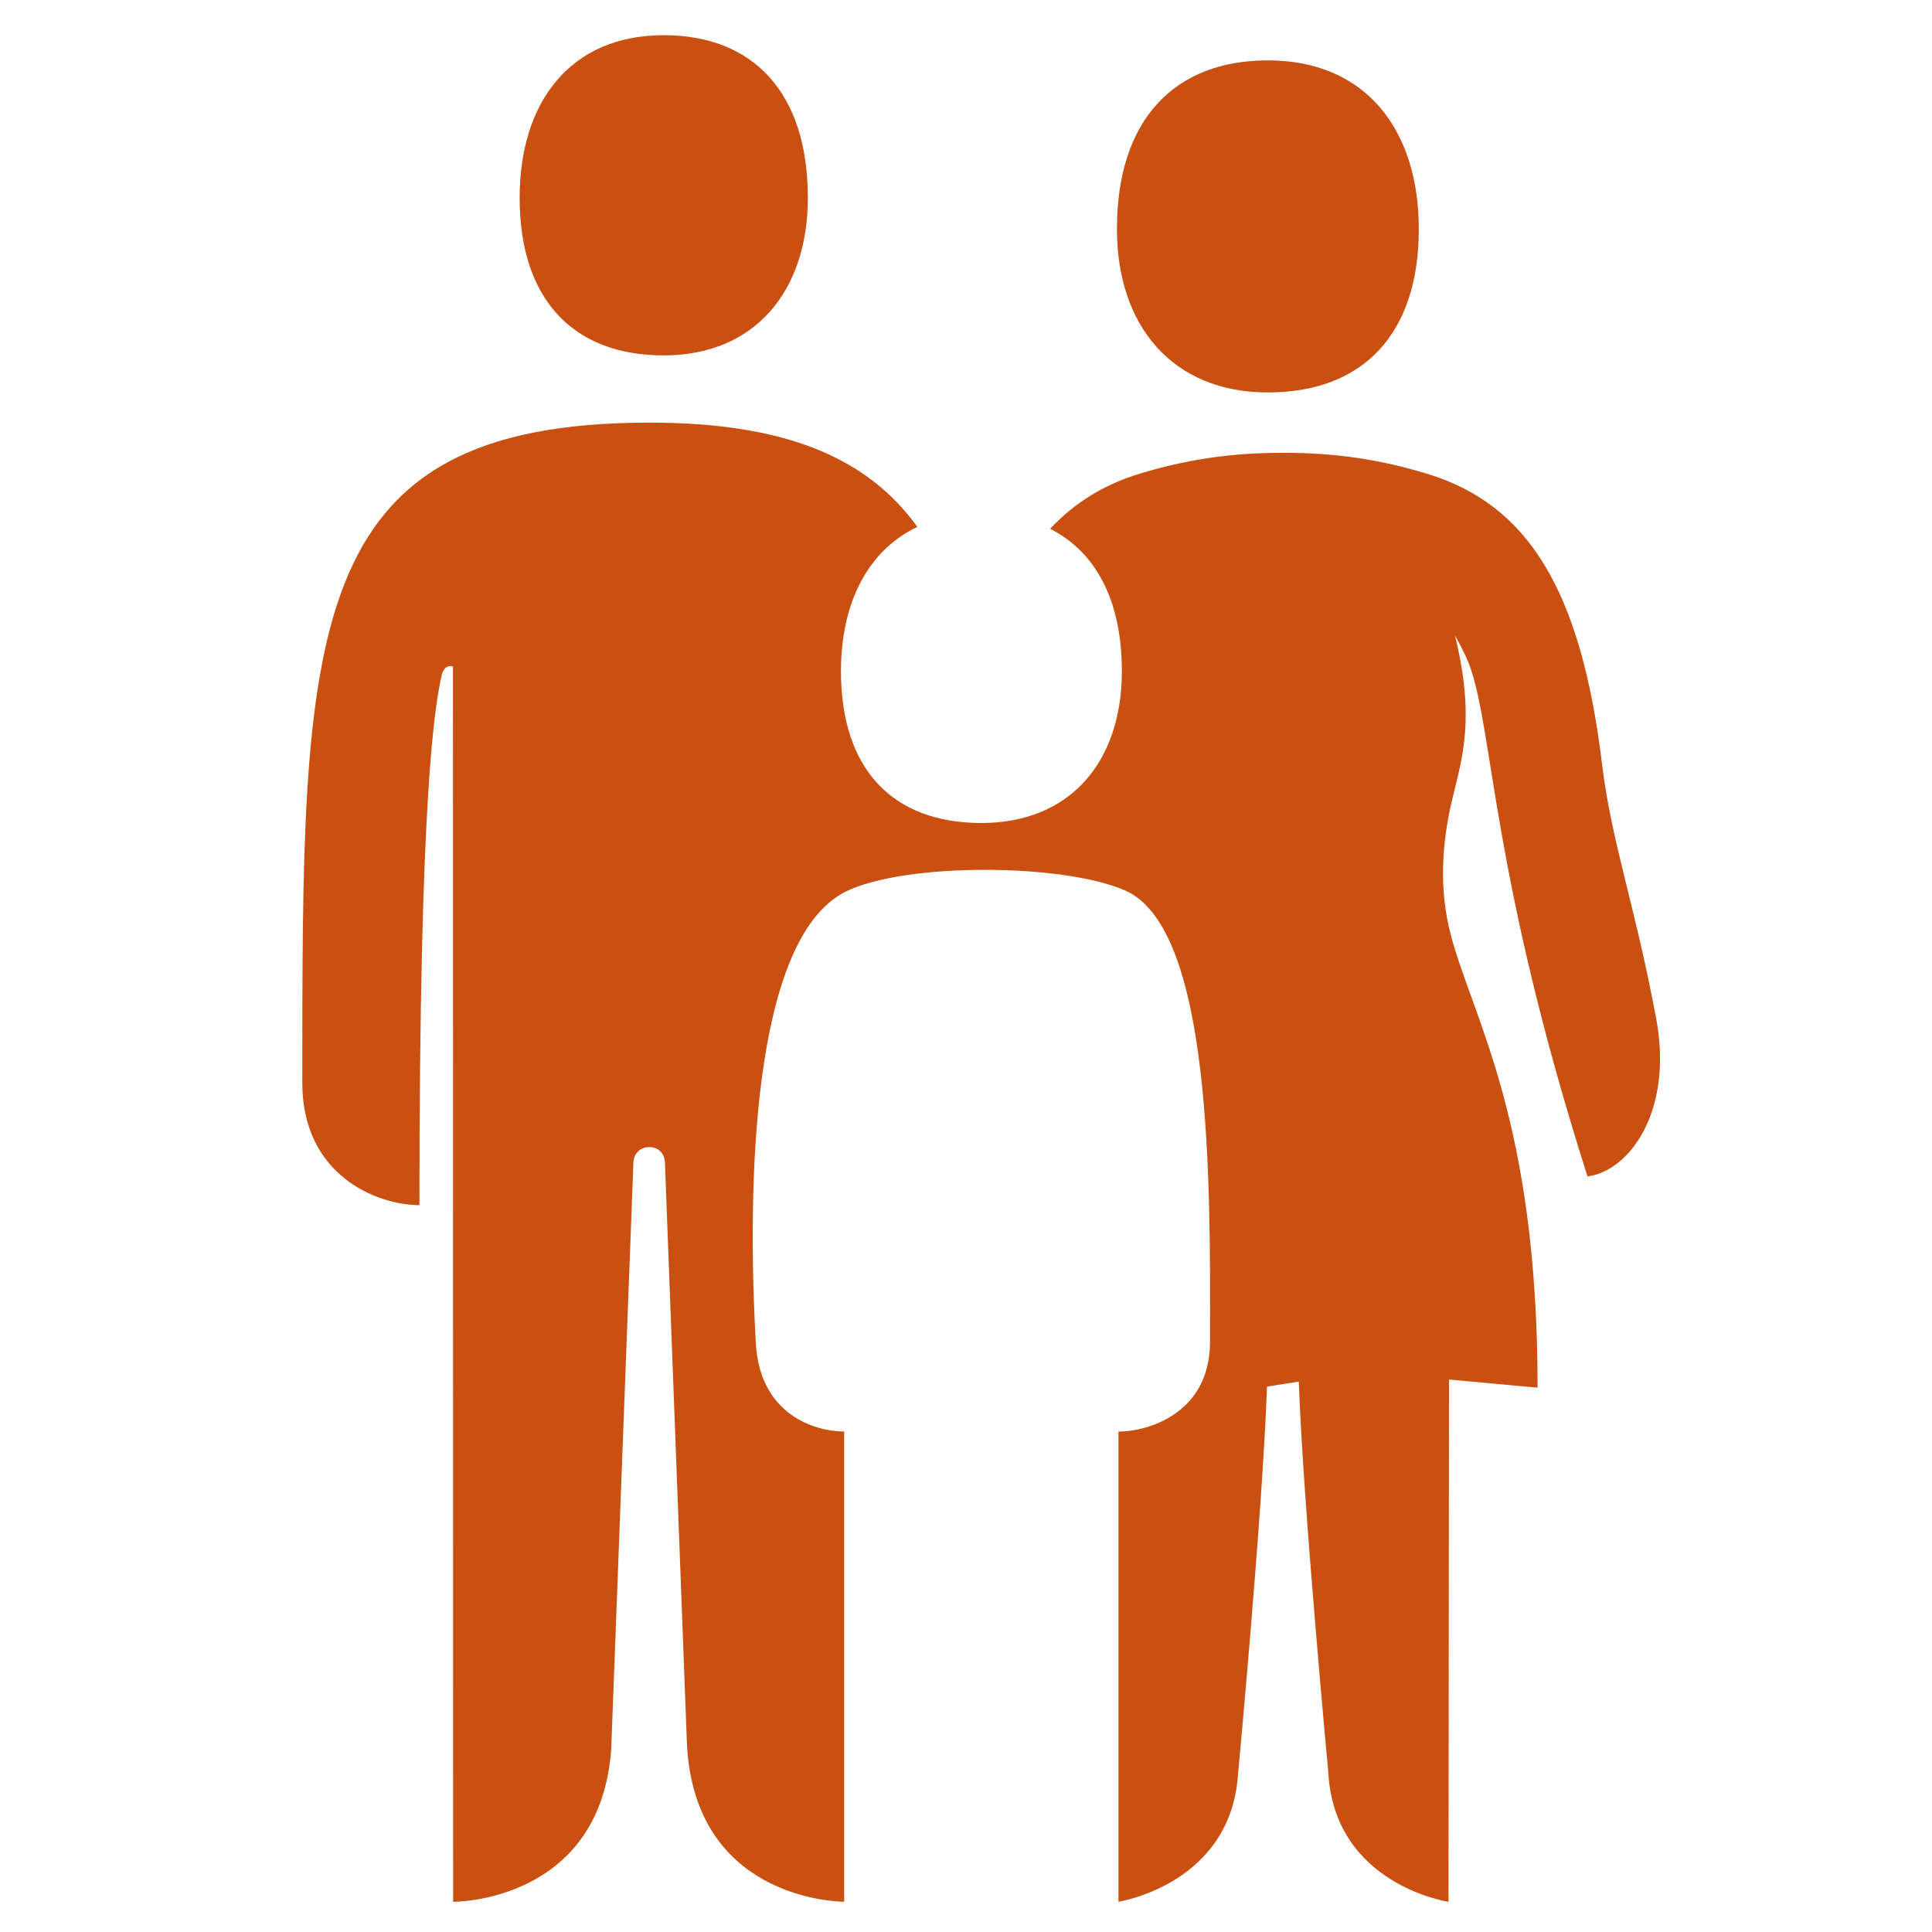 <?xml version="1.0" encoding="UTF-8" standalone="no"?>
<svg xmlns="http://www.w3.org/2000/svg" fill="none" height="64" viewBox="0 0 64 64" width="64">
<g clip-path="url(#clip0_180_24)">
<path d="M42 13C45.166 13 47 11.048 47 7.589C47 4.306 45.249 2 42 2C38.915 2 37 3.951 37 7.589C37 10.782 38.832 13 42 13Z" fill="#C95011"/>
<path d="M21.987 11.773C25.011 11.773 26.761 9.635 26.761 6.555C26.761 3.047 24.932 1.166 21.987 1.166C18.885 1.166 17.214 3.39 17.214 6.555C17.214 9.891 18.964 11.773 21.987 11.773Z" fill="#C95011"/>
<path d="M54.864 33.745C54.162 29.977 53.385 27.917 53.068 25.299C52.366 19.503 50.597 16.718 47.305 15.704C45.737 15.222 44.242 15 42.54 15H42.48C40.778 15 39.283 15.222 37.715 15.704C36.552 16.063 35.59 16.66 34.787 17.517C36.283 18.274 37.163 19.861 37.163 22.235C37.163 25.227 35.458 27.263 32.51 27.263C29.564 27.263 27.858 25.476 27.858 22.235C27.858 19.986 28.738 18.237 30.389 17.454C28.725 15.146 25.994 14 21.511 14C9.891 14 10.025 20.96 10.014 35.868C10.012 38.933 12.486 39.922 13.894 39.922C13.894 26.349 14.395 23.405 14.64 22.33C14.742 22.013 14.948 22.059 15.004 22.08C15.004 22.08 15.01 22.793 15.01 63C15.01 63 19.875 63.039 20.247 57.95C20.247 57.95 20.975 38.707 20.983 38.493C20.991 38.279 21.151 38 21.51 38C21.869 38 22.018 38.279 22.026 38.493C22.035 38.707 22.757 57.81 22.757 57.81C23.032 62.785 27.514 62.991 27.965 62.999V47.42C26.971 47.42 25.171 46.849 25.038 44.5C24.746 39.335 24.884 31.07 28.032 29.527C29.959 28.583 35.152 28.583 37.261 29.493C40.17 30.749 40.094 39.242 40.083 44.458C40.078 46.81 38.044 47.423 37.051 47.423V62.998C37.194 62.974 40.762 62.359 41.01 58.791C41.01 58.791 41.826 50.096 41.971 45.936C42.531 45.847 42.549 45.837 43.024 45.768C43.166 49.832 44 58.688 44 58.688C44.189 62.438 47.984 63 47.984 63L48 45.698C49.76 45.865 50.935 45.967 50.935 45.967C50.935 37.106 48.796 33.755 48.061 30.978C47.67 29.502 47.752 27.957 48.107 26.479C48.441 25.09 48.871 23.796 48.197 21.049C48.197 21.049 48.551 21.672 48.694 22.076C49.484 24.32 49.403 28.968 52.588 38.971C53.976 38.793 55.435 36.81 54.864 33.745Z" fill="#C95011"/>
</g>
<defs>
<clipPath id="clip0_180_24">
<rect fill="white" height="64" width="64"/>
</clipPath>
</defs>
</svg>
